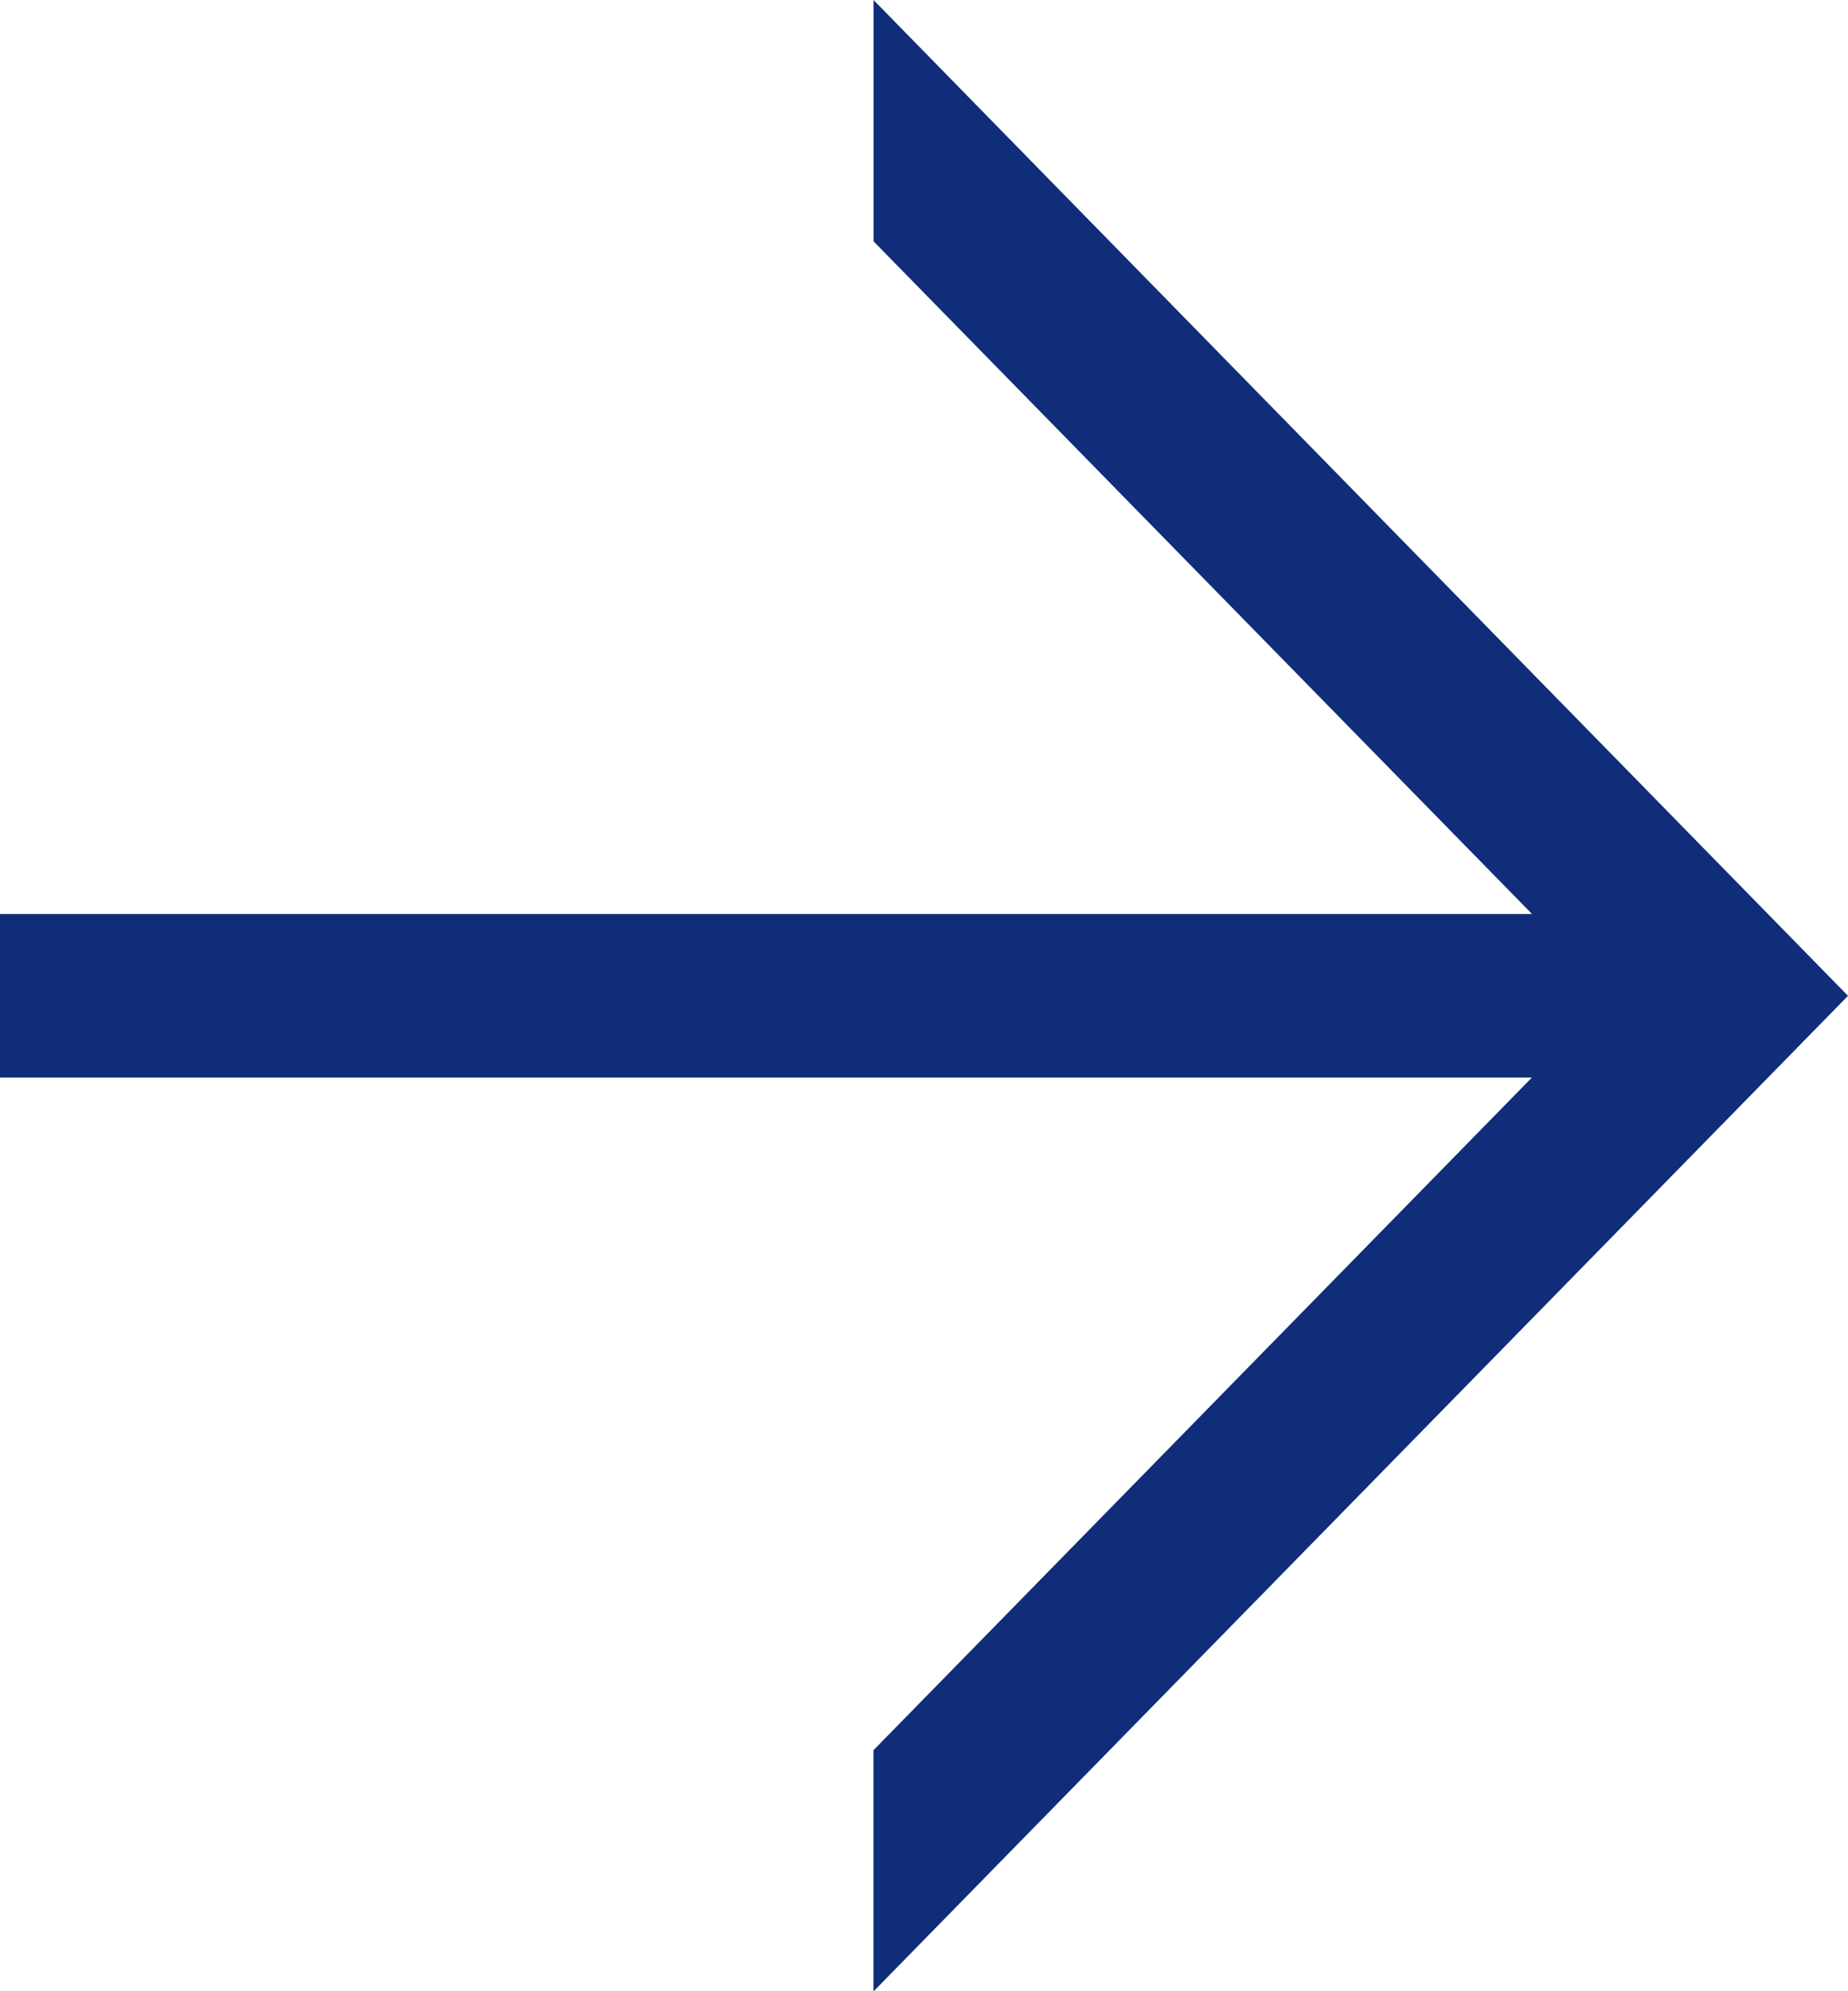 <svg xmlns="http://www.w3.org/2000/svg" width="26" height="28" viewBox="0 0 26 28"><path d="M520.321,517.974v3.393l9.264,9.459H508.031v2.3h21.553l-9.264,9.459v3.392l13.711-14Z" transform="translate(-508.031 -517.974)" fill="#0f2d78"/></svg>